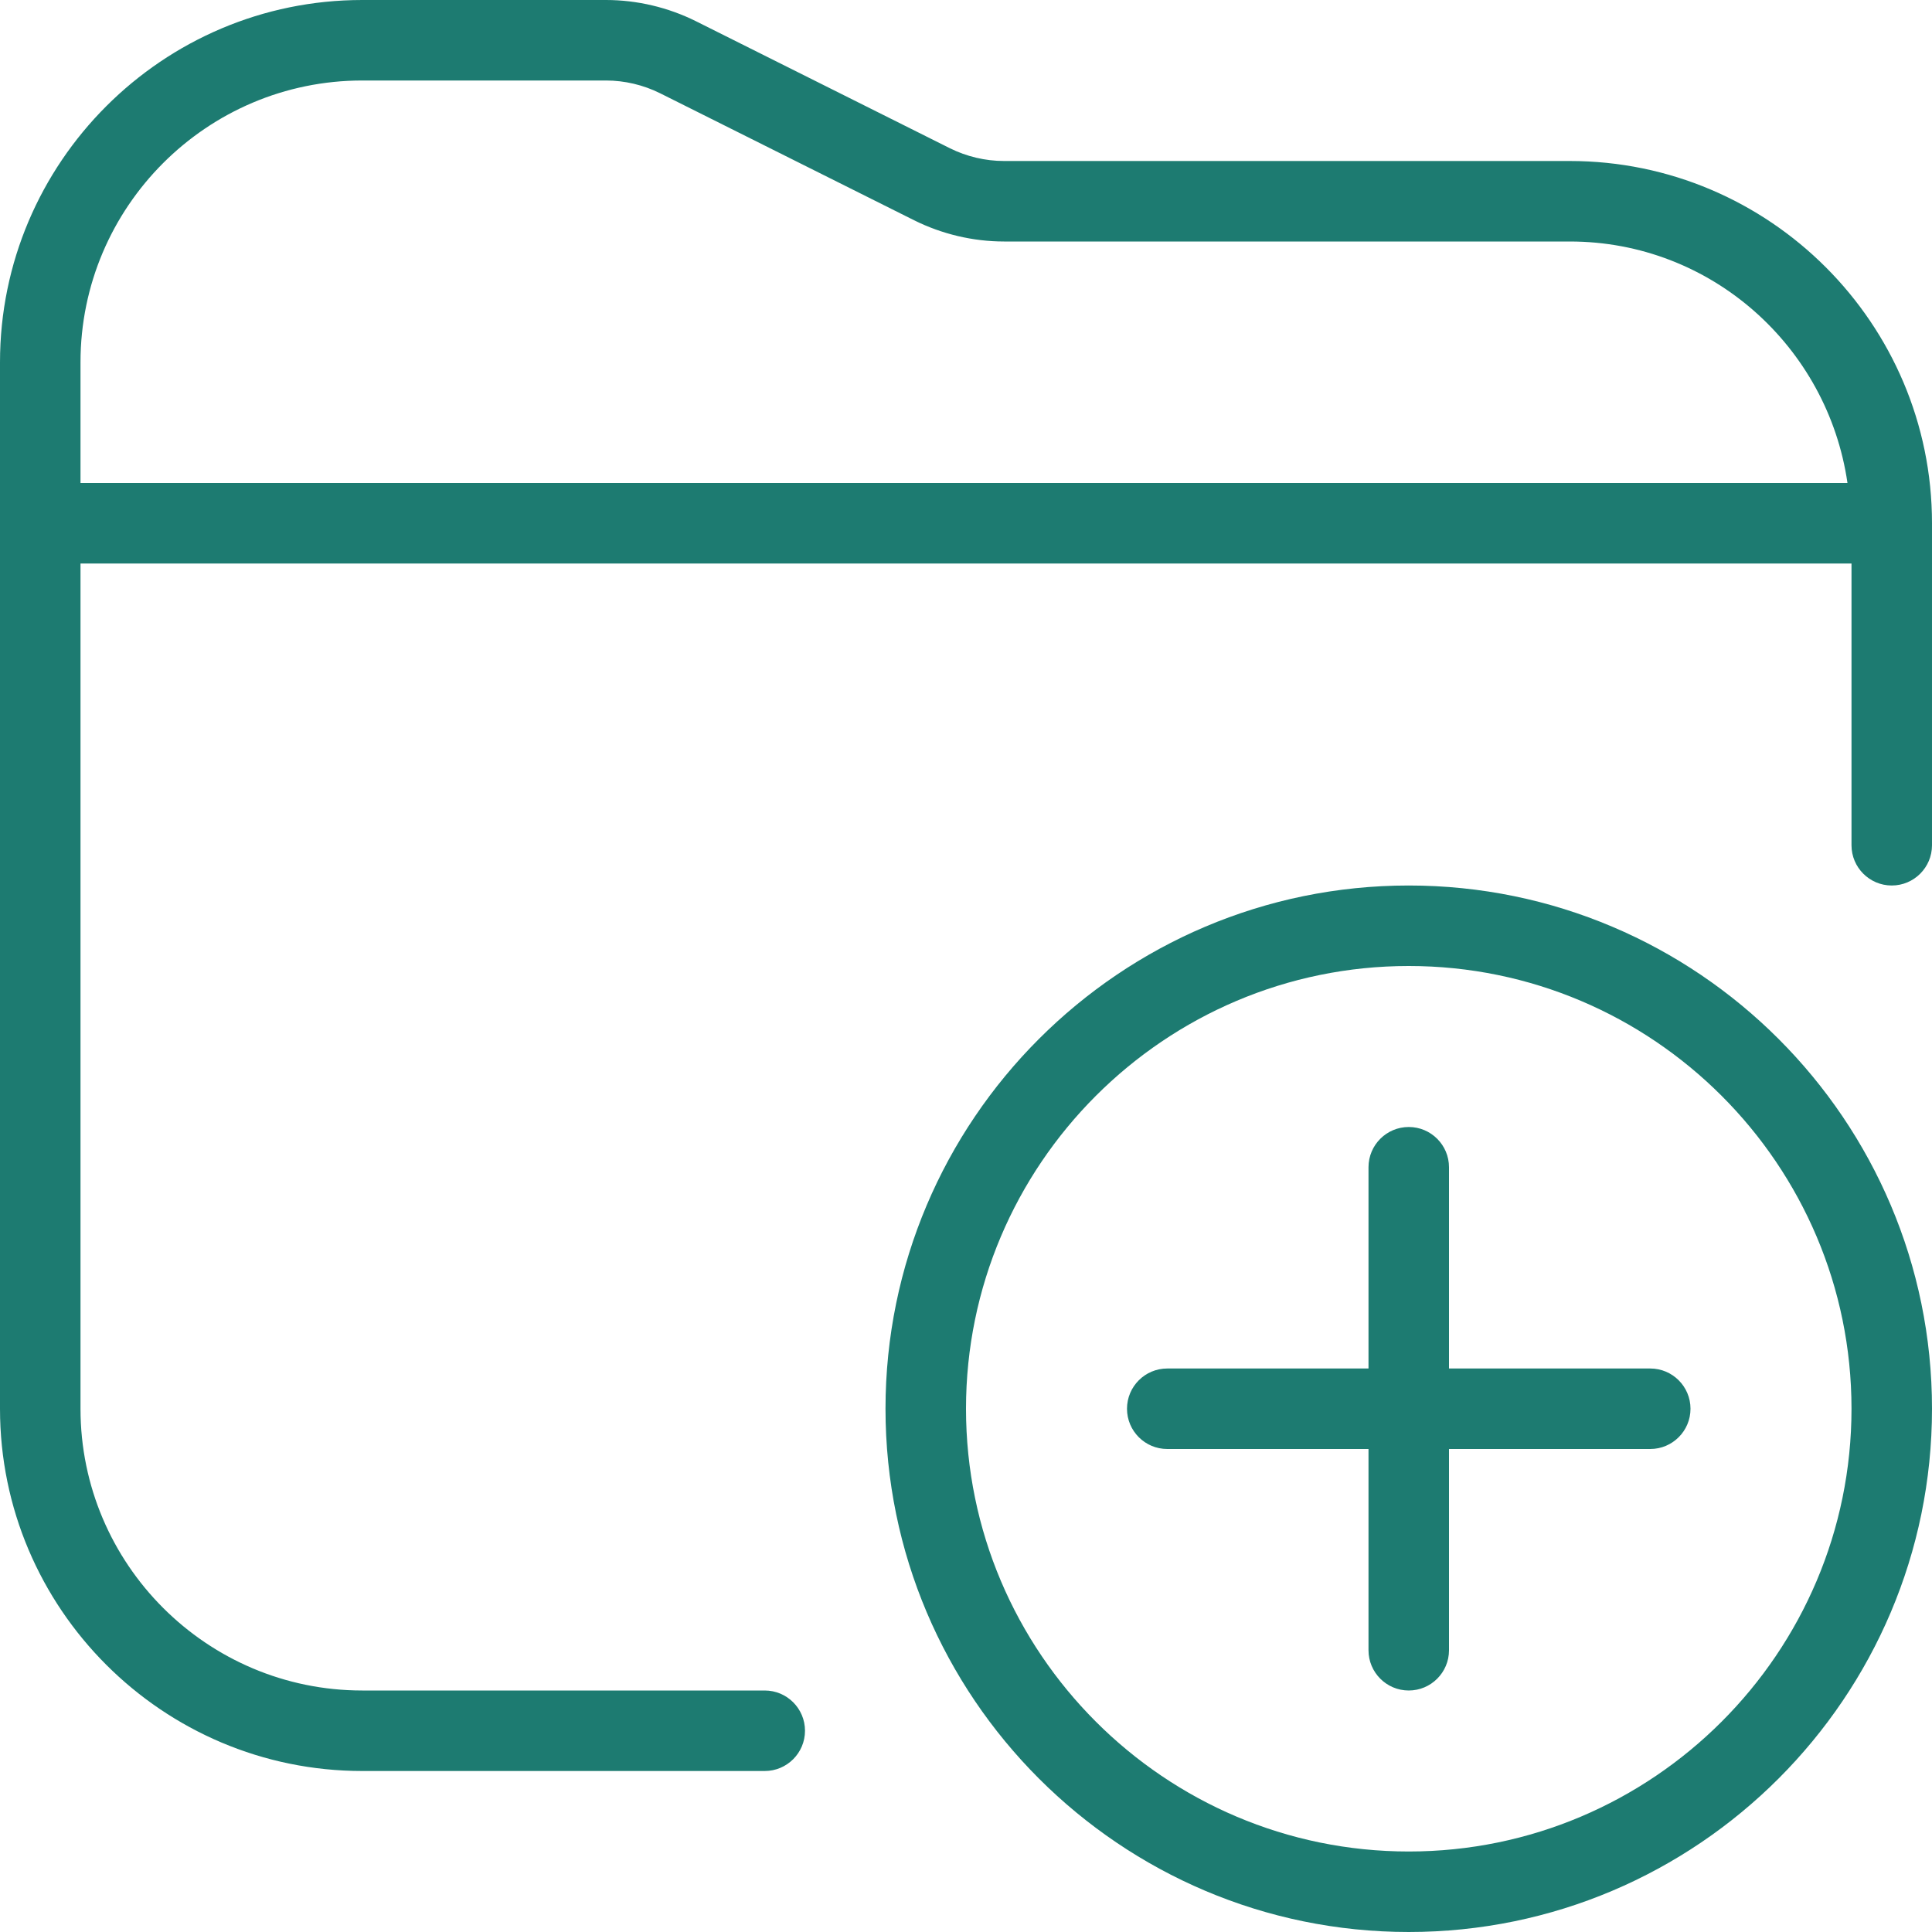 <?xml version="1.0" encoding="UTF-8"?>
<svg xmlns="http://www.w3.org/2000/svg" id="Layer_1" data-name="Layer 1" viewBox="0 0 24 24">
  <path fill="#1d7b71" d="M17.5,11c-3.584,0-6.5,2.916-6.5,6.5s2.916,6.5,6.5,6.5,6.5-2.916,6.5-6.5-2.916-6.5-6.5-6.5Zm0,12c-3.032,0-5.5-2.468-5.5-5.5s2.468-5.5,5.5-5.5,5.5,2.468,5.5,5.5-2.468,5.5-5.5,5.5Zm3.5-5.5c0,.276-.224,.5-.5,.5h-2.5v2.5c0,.276-.224,.5-.5,.5s-.5-.224-.5-.5v-2.5h-2.5c-.276,0-.5-.224-.5-.5s.224-.5,.5-.5h2.5v-2.5c0-.276,.224-.5,.5-.5s.5,.224,.5,.5v2.5h2.5c.276,0,.5,.224,.5,.5Zm-1.5-15.5h-7.028c-.231,0-.464-.055-.671-.158L8.646,.264c-.345-.172-.732-.264-1.118-.264h-3.028C2.019,0,0,2.019,0,4.5v13c0,2.481,2.019,4.5,4.5,4.5h5c.276,0,.5-.224,.5-.5s-.224-.5-.5-.5H4.5c-1.93,0-3.5-1.57-3.5-3.5V7H23v3.5c0,.276,.224,.5,.5,.5s.5-.224,.5-.5V6.5c0-2.481-2.019-4.5-4.5-4.5ZM1,4.5c0-1.93,1.57-3.5,3.5-3.5h3.028c.231,0,.464,.055,.671,.158l3.156,1.578c.345,.172,.732,.264,1.118,.264h7.028c1.758,0,3.204,1.308,3.449,3H1v-1.5Z"/>
</svg>
